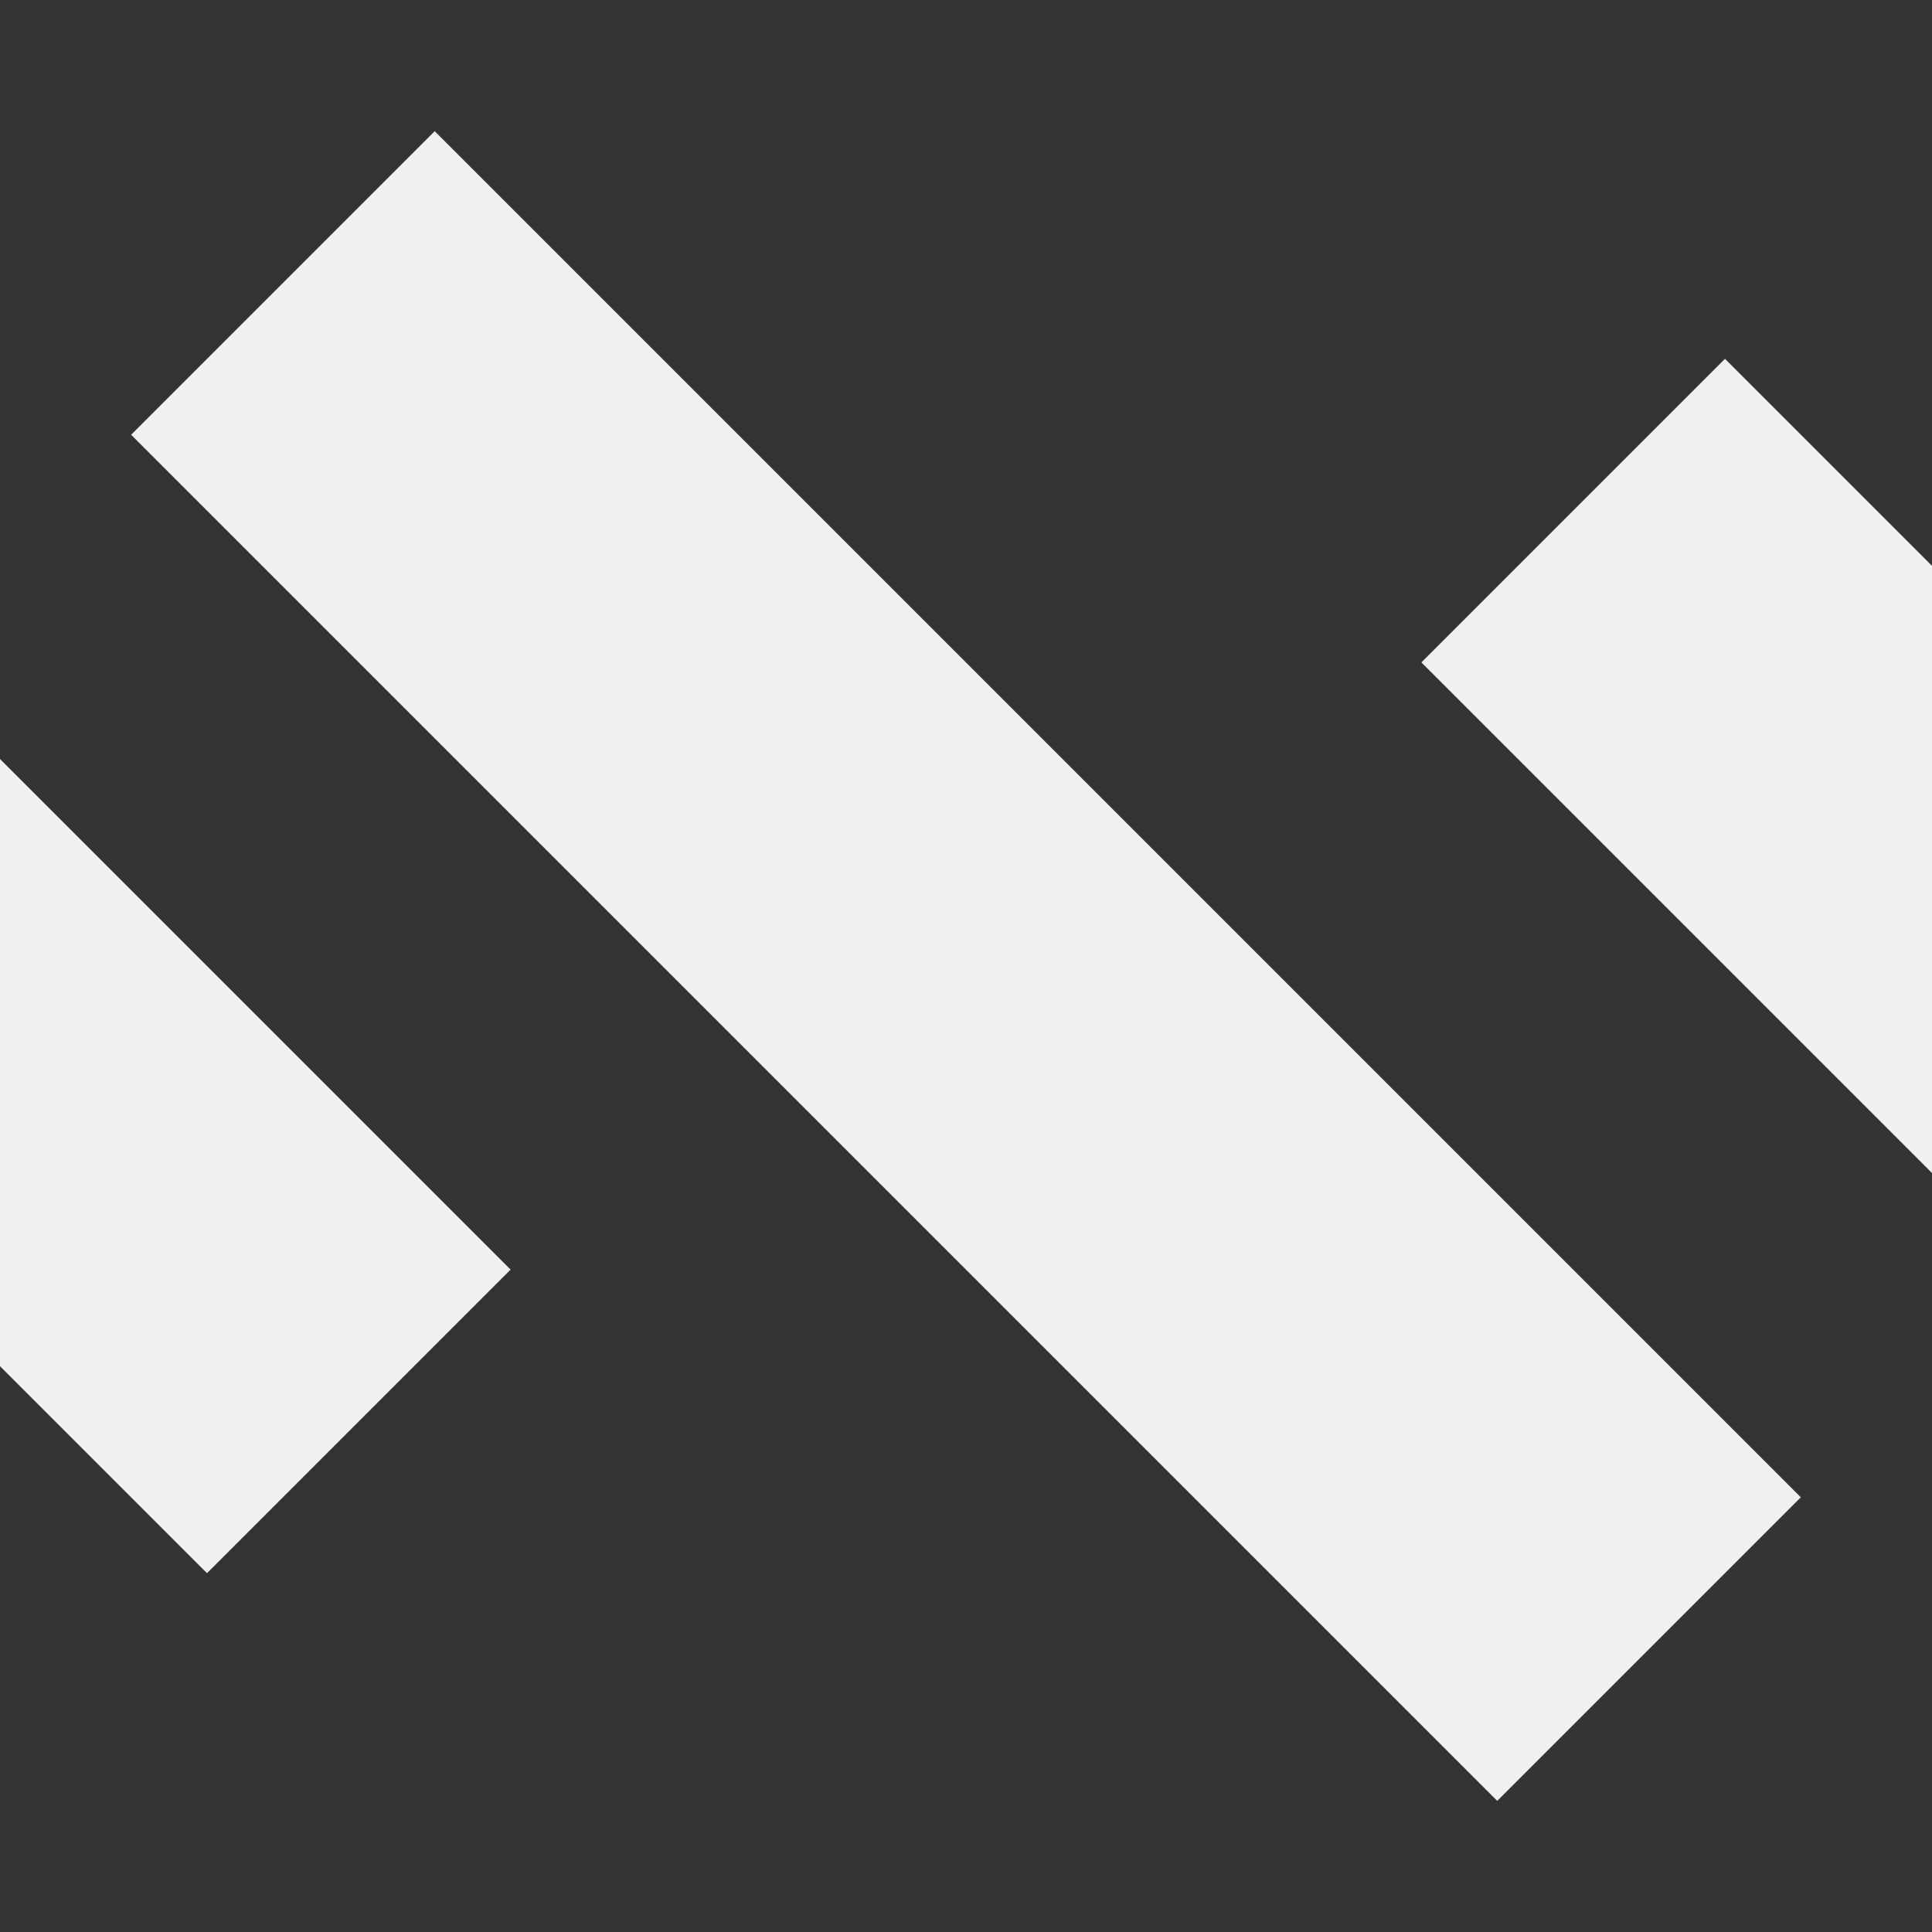 <?xml version="1.0" encoding="UTF-8"?> <svg xmlns="http://www.w3.org/2000/svg" width="255" height="255" viewBox="0 0 255 255" fill="none"><rect x="0" y="0" width="255" height="255" fill="#333333" stroke="none"/><g clip-path="url(#clip0_158_114)"><rect x="-52.816" y="127.503" width="56.667" height="113.333" transform="rotate(-45 -52.816 127.503)" fill="#F0F0F0"></rect><rect x="187.605" y="87.428" width="56.667" height="113.333" transform="rotate(-45 187.605 87.428)" fill="#F0F0F0"></rect><rect x="17.307" y="57.384" width="56.667" height="255" transform="rotate(-45 17.307 57.384)" fill="#F0F0F0"></rect></g><defs><clipPath id="clip0_158_114"><rect width="255" height="255" fill="white"></rect></clipPath></defs></svg> 